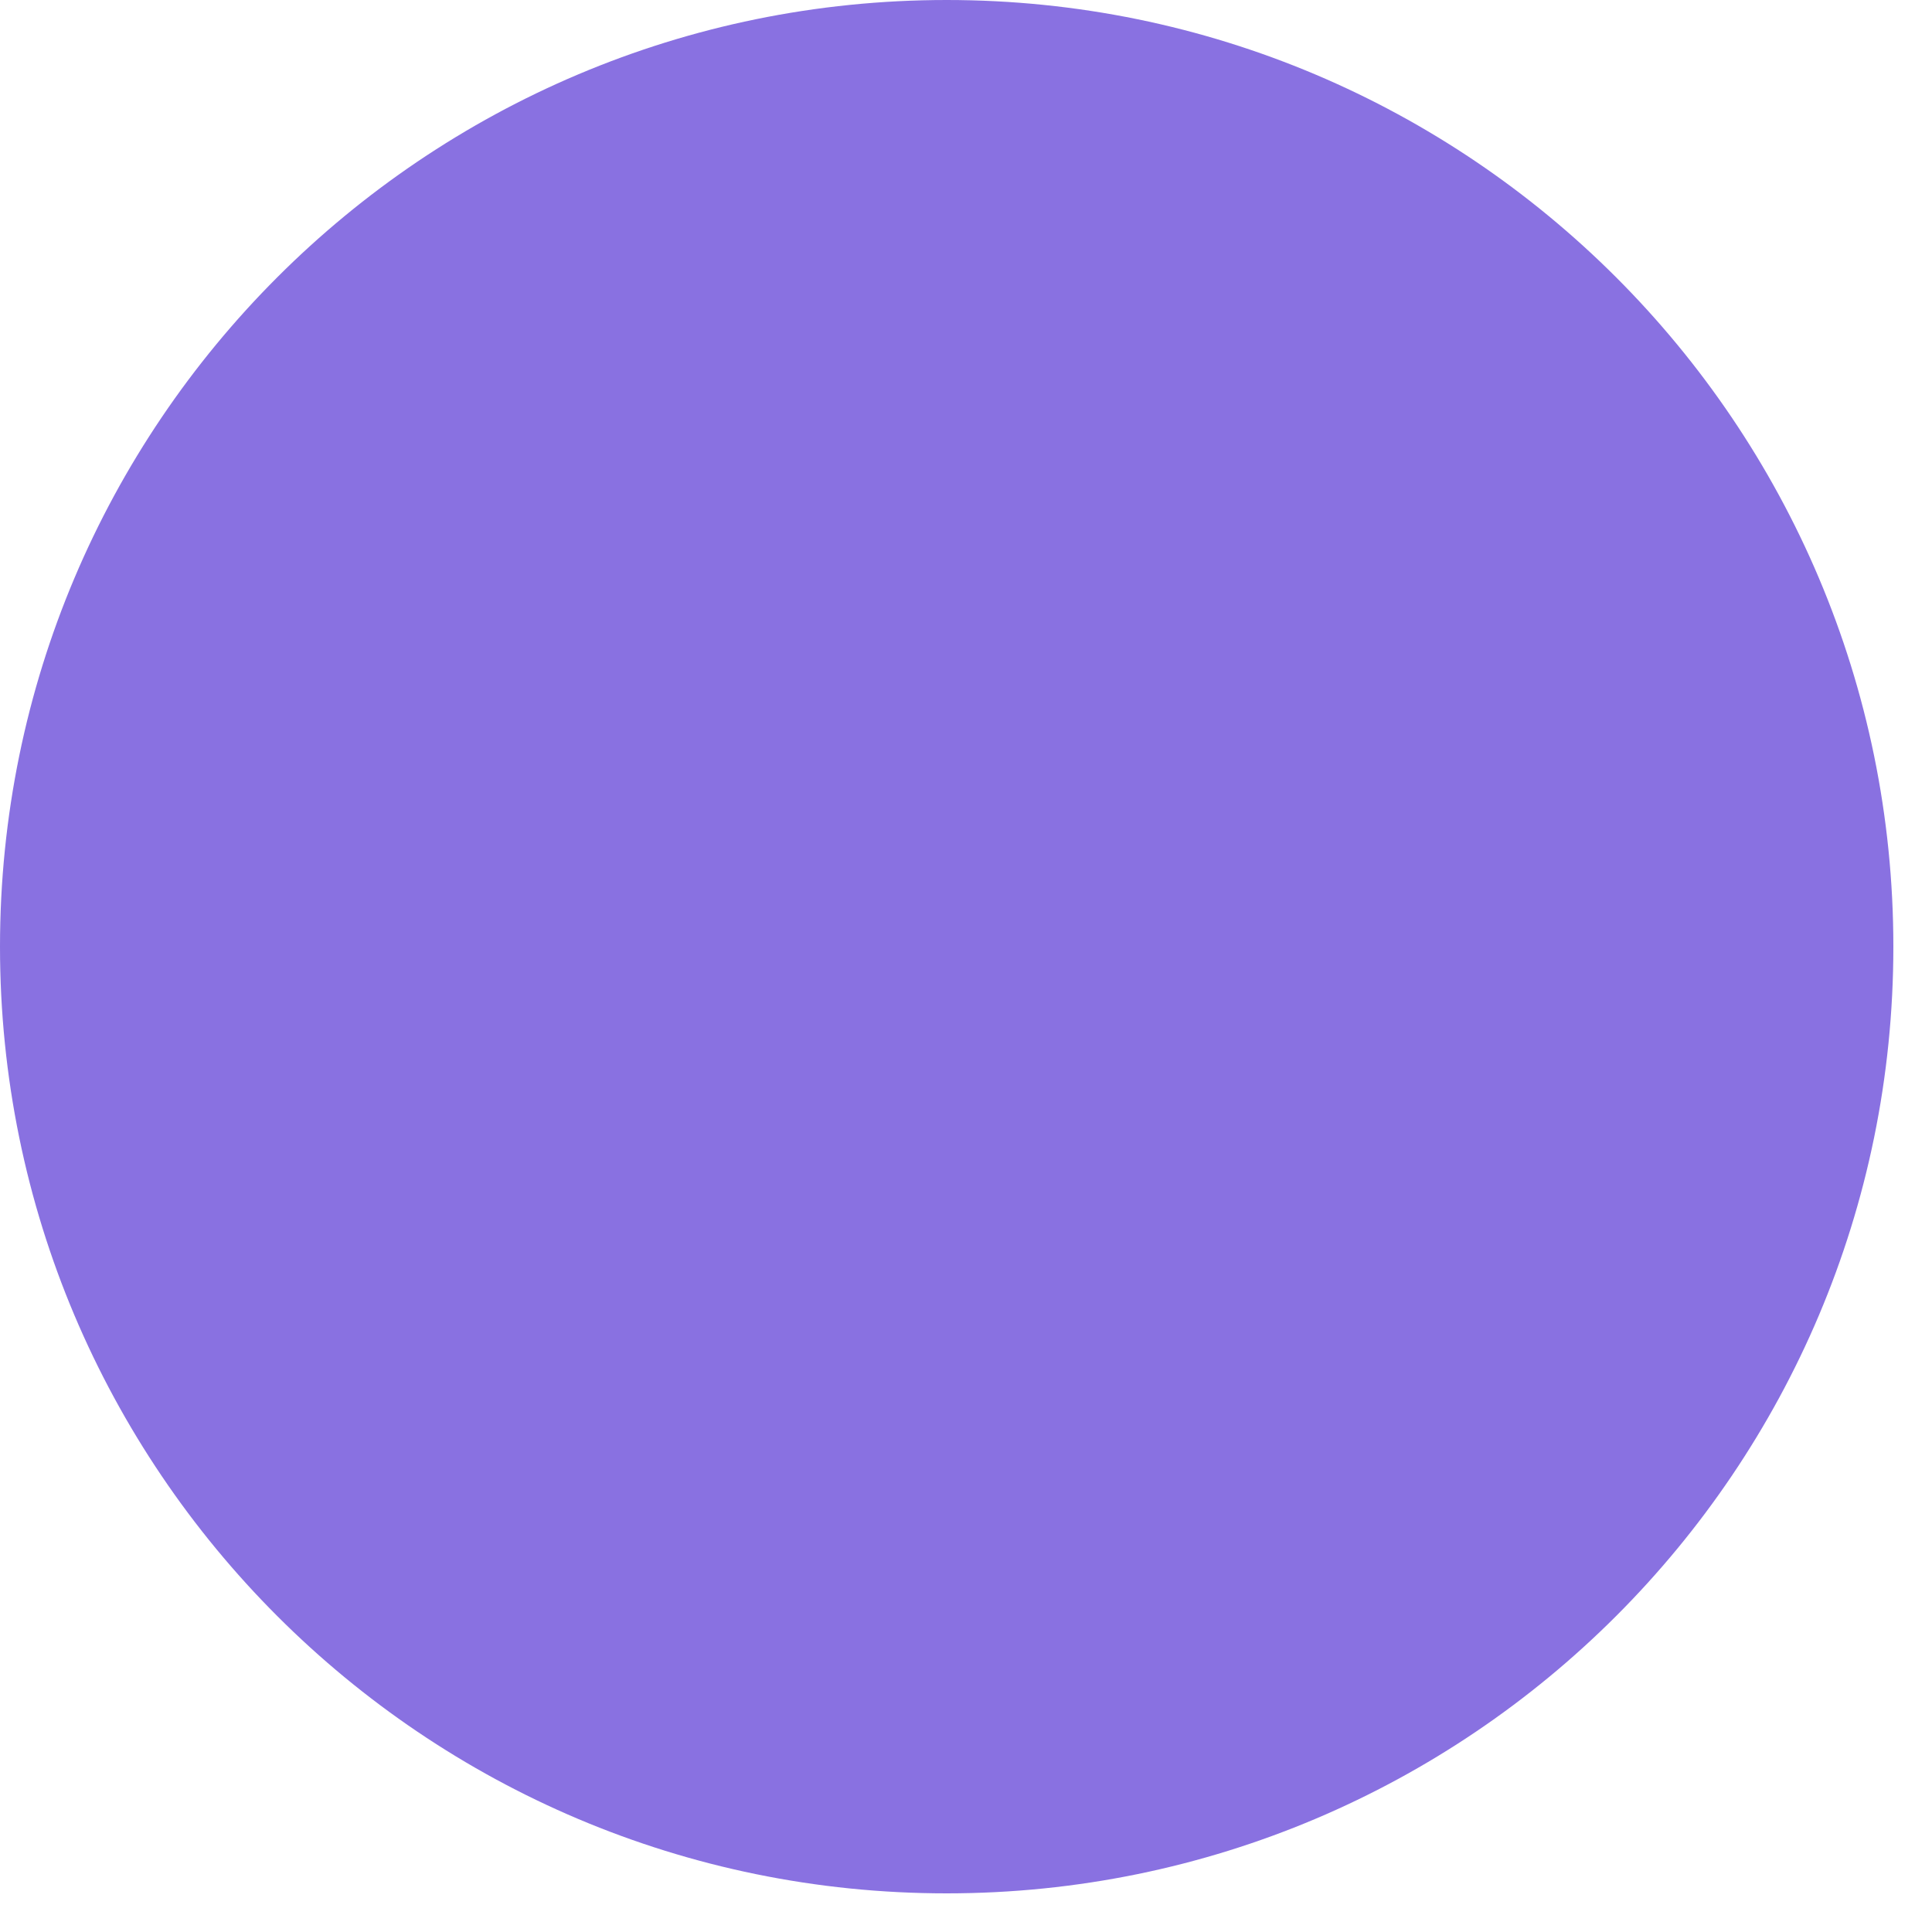 <?xml version="1.0" encoding="UTF-8"?> <svg xmlns="http://www.w3.org/2000/svg" xmlns:xlink="http://www.w3.org/1999/xlink" width="50" height="50" overflow="hidden"> <defs> <clipPath id="clip0"> <rect x="715" y="484" width="50" height="50"></rect> </clipPath> </defs> <g clip-path="url(#clip0)" transform="translate(-715 -484)"> <path d="M715 508.5C715 494.969 725.969 484 739.5 484 753.031 484 764 494.969 764 508.5 764 522.031 753.031 533 739.5 533 725.969 533 715 522.031 715 508.5Z" fill="#8971E1" fill-rule="evenodd"></path> </g> </svg> 